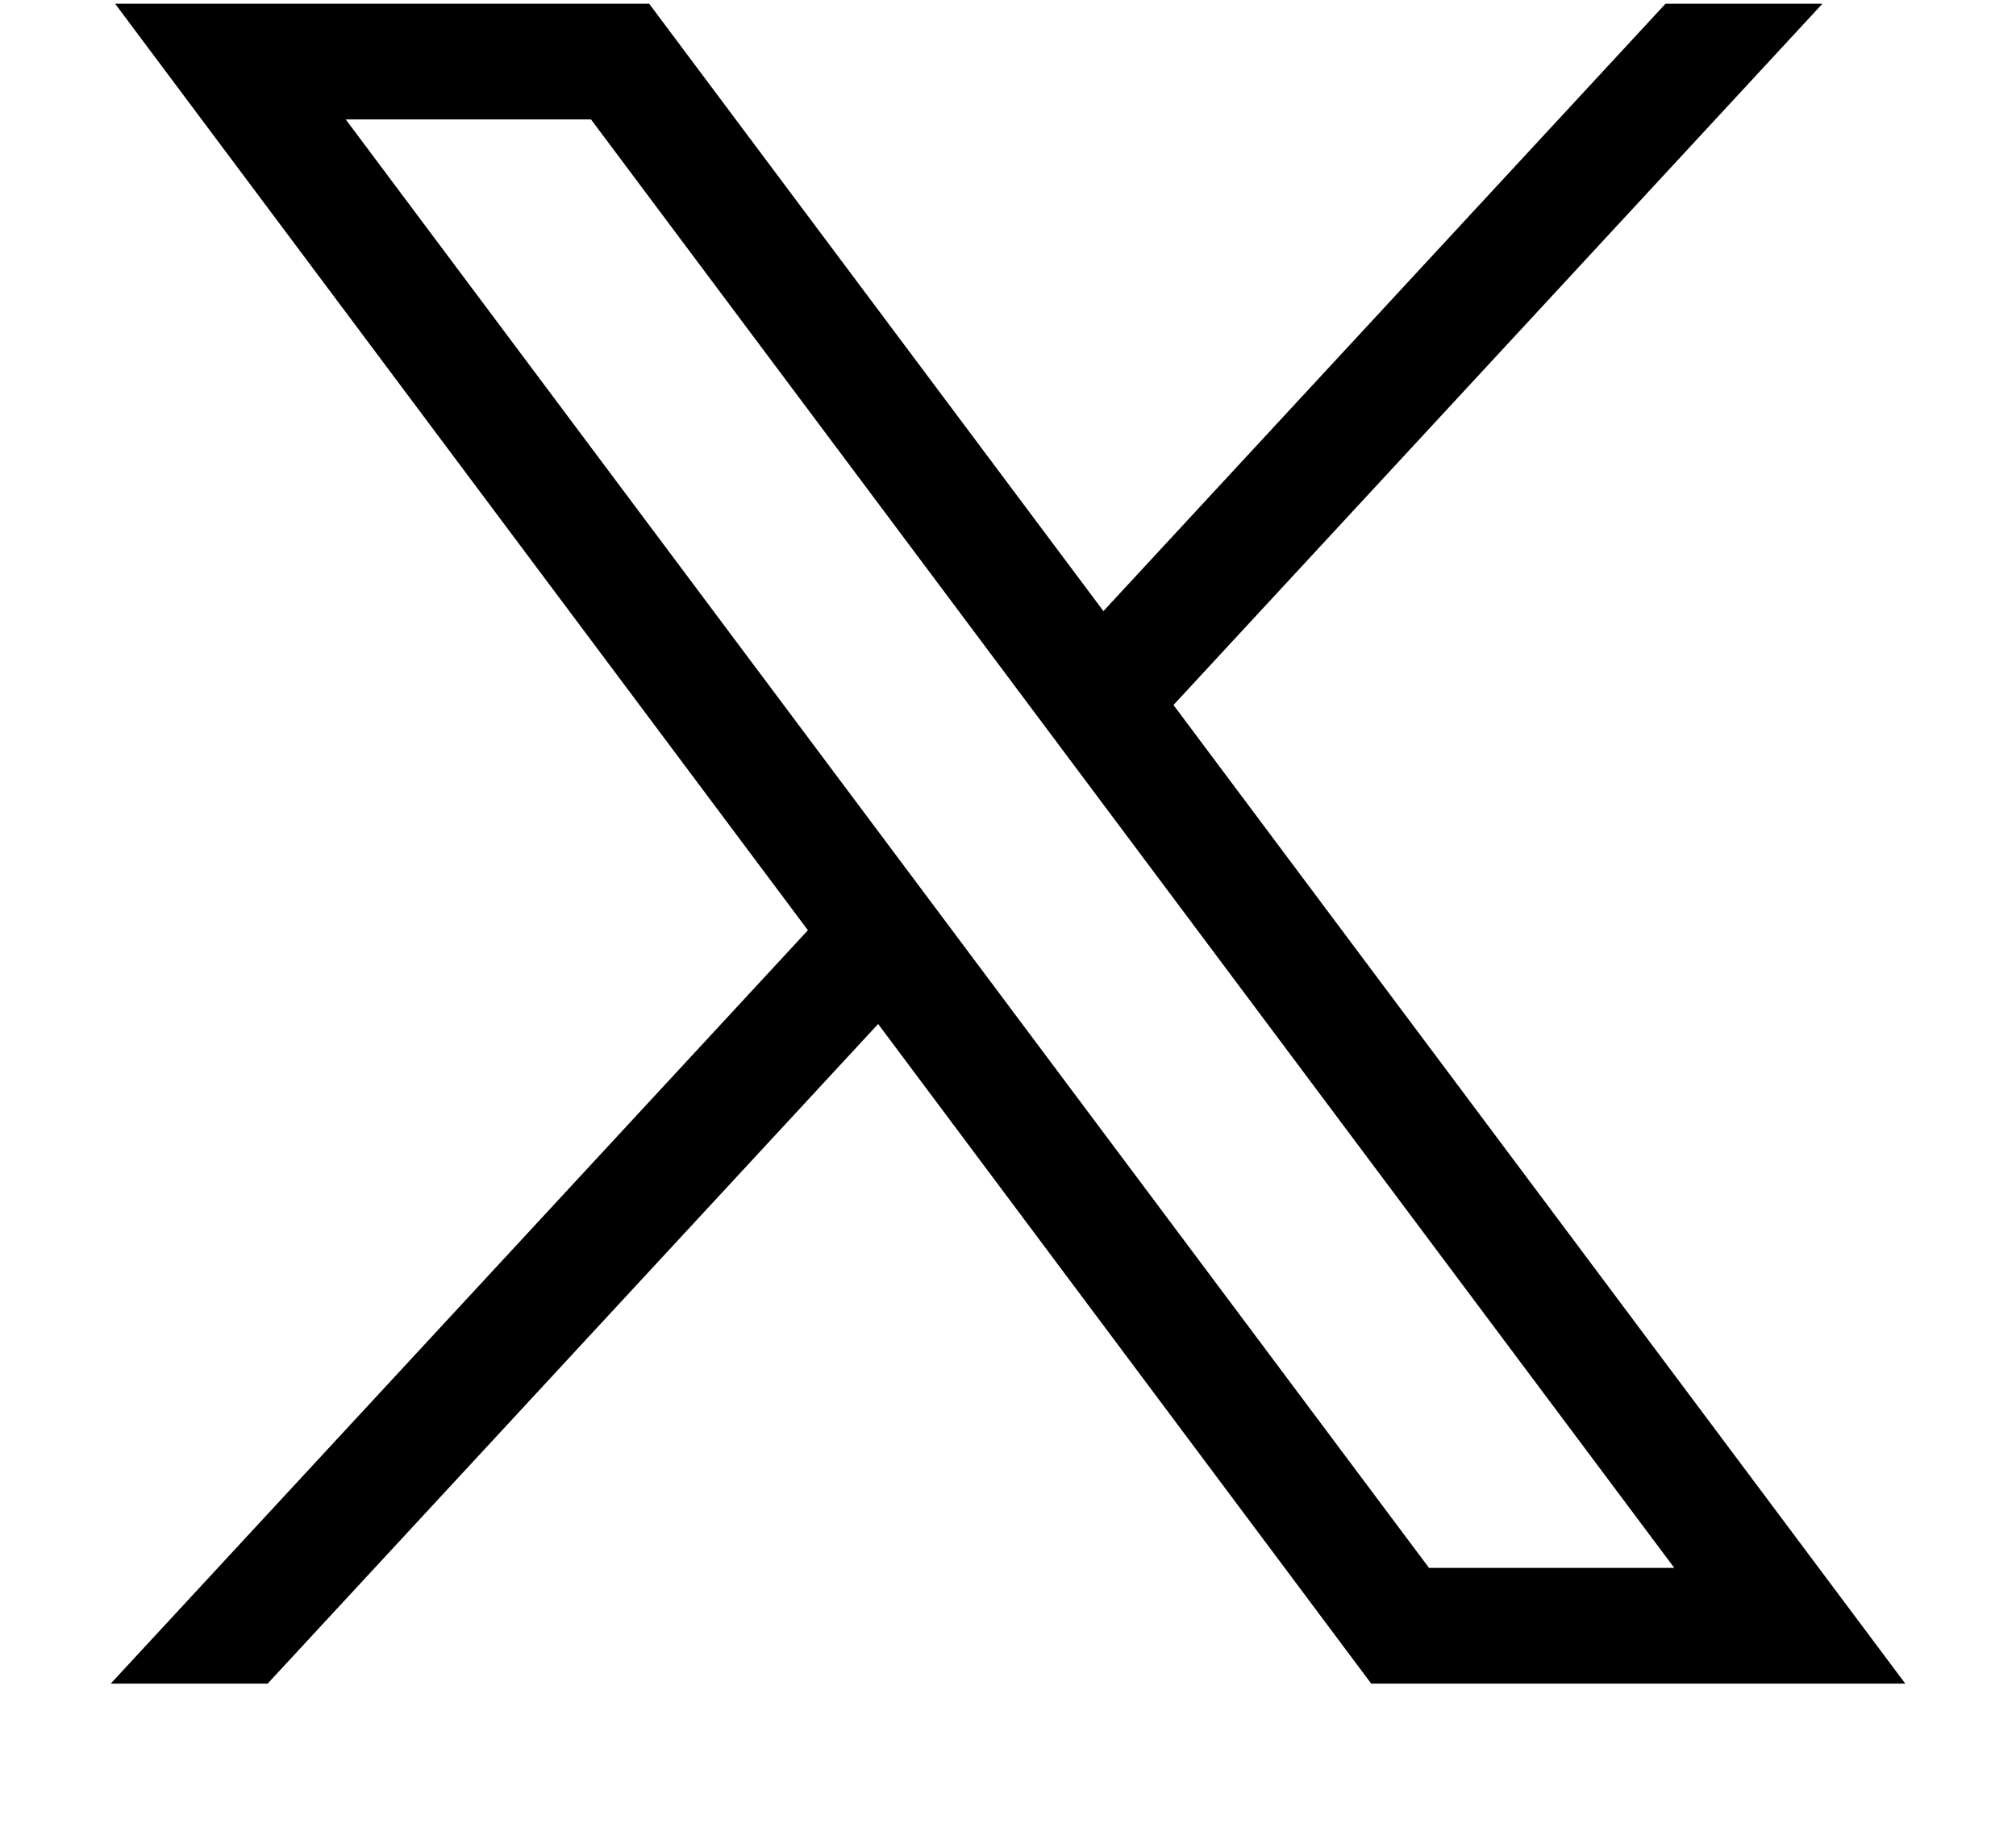 <svg width="12" height="11" viewBox="0 0 12 11" fill="none" xmlns="http://www.w3.org/2000/svg">
<path d="M0.685 0.022L4.809 5.538L0.659 10.023H1.593L5.227 6.096L8.162 10.023H11.341L6.985 4.197L10.848 0.022H9.914L6.568 3.638L3.864 0.022H0.685H0.685ZM2.058 0.711H3.518L9.966 9.334H8.506L2.058 0.711Z" fill="black"/>
</svg>
